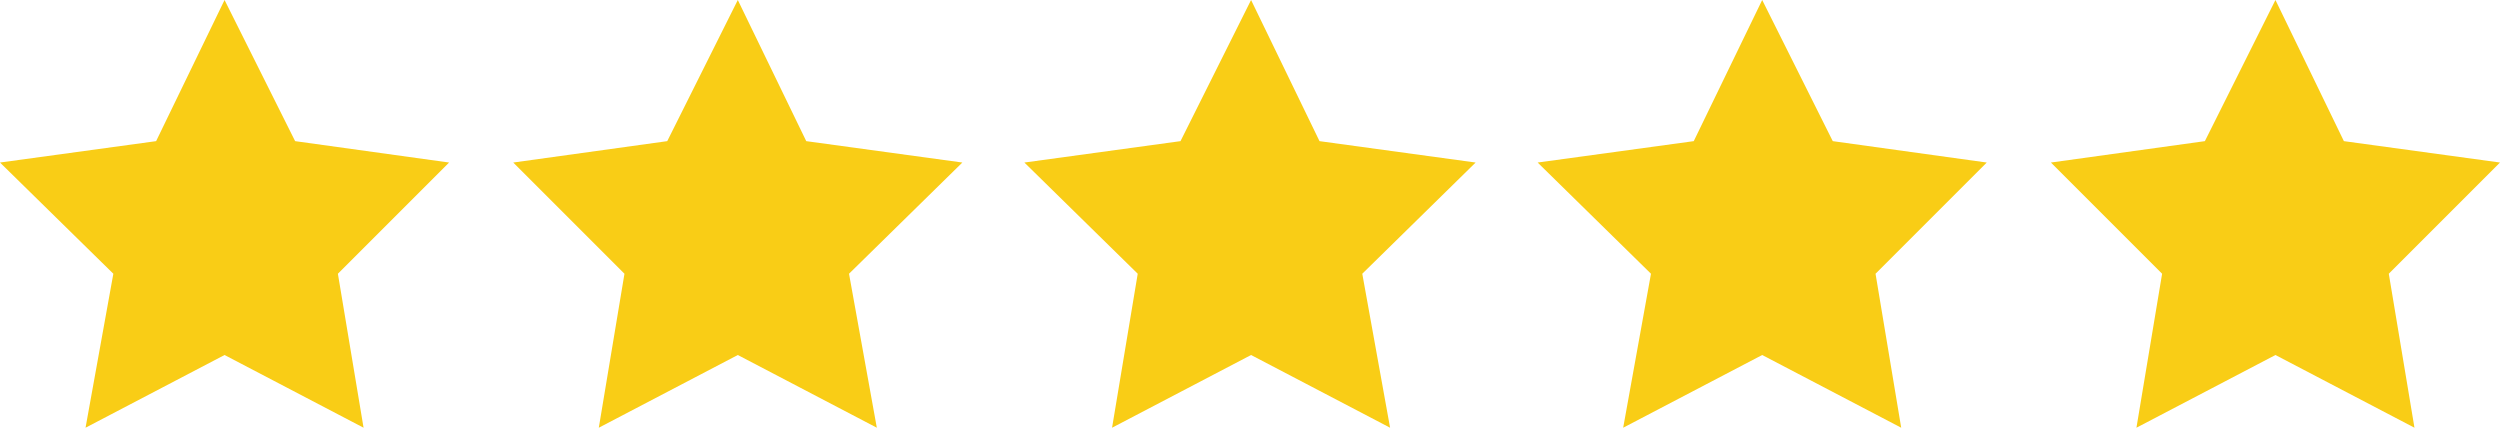 <svg xmlns="http://www.w3.org/2000/svg" xmlns:xlink="http://www.w3.org/1999/xlink" id="Layer_1" x="0px" y="0px" viewBox="0 0 116.9 20" style="enable-background:new 0 0 116.9 20;" xml:space="preserve">
<style type="text/css">
	.st0{fill:#F9CD16;}
</style>
<g>
	<g>
		<polygon class="st0" points="10.5,0 13.8,6.6 21,7.6 15.8,12.8 17,20 10.5,16.6 4,20 5.3,12.8 0,7.6 7.3,6.6   "></polygon>
		<polygon class="st0" points="34.5,0 37.7,6.6 45,7.6 39.7,12.8 41,20 34.5,16.6 28,20 29.2,12.8 24,7.6 31.2,6.6   "></polygon>
		<polygon class="st0" points="58.5,0 61.7,6.6 69,7.6 63.7,12.8 65,20 58.5,16.6 52,20 53.2,12.8 47.9,7.6 55.2,6.6   "></polygon>
		<polygon class="st0" points="82.4,0 85.7,6.6 92.9,7.6 87.7,12.8 88.9,20 82.4,16.6 75.9,20 77.2,12.8 71.9,7.6 79.2,6.6   "></polygon>
		<polygon class="st0" points="106.4,0 109.6,6.6 116.9,7.6 111.7,12.8 112.9,20 106.4,16.6 99.9,20 101.1,12.8 95.9,7.6 103.1,6.6       "></polygon>
	</g>
</g>
</svg>